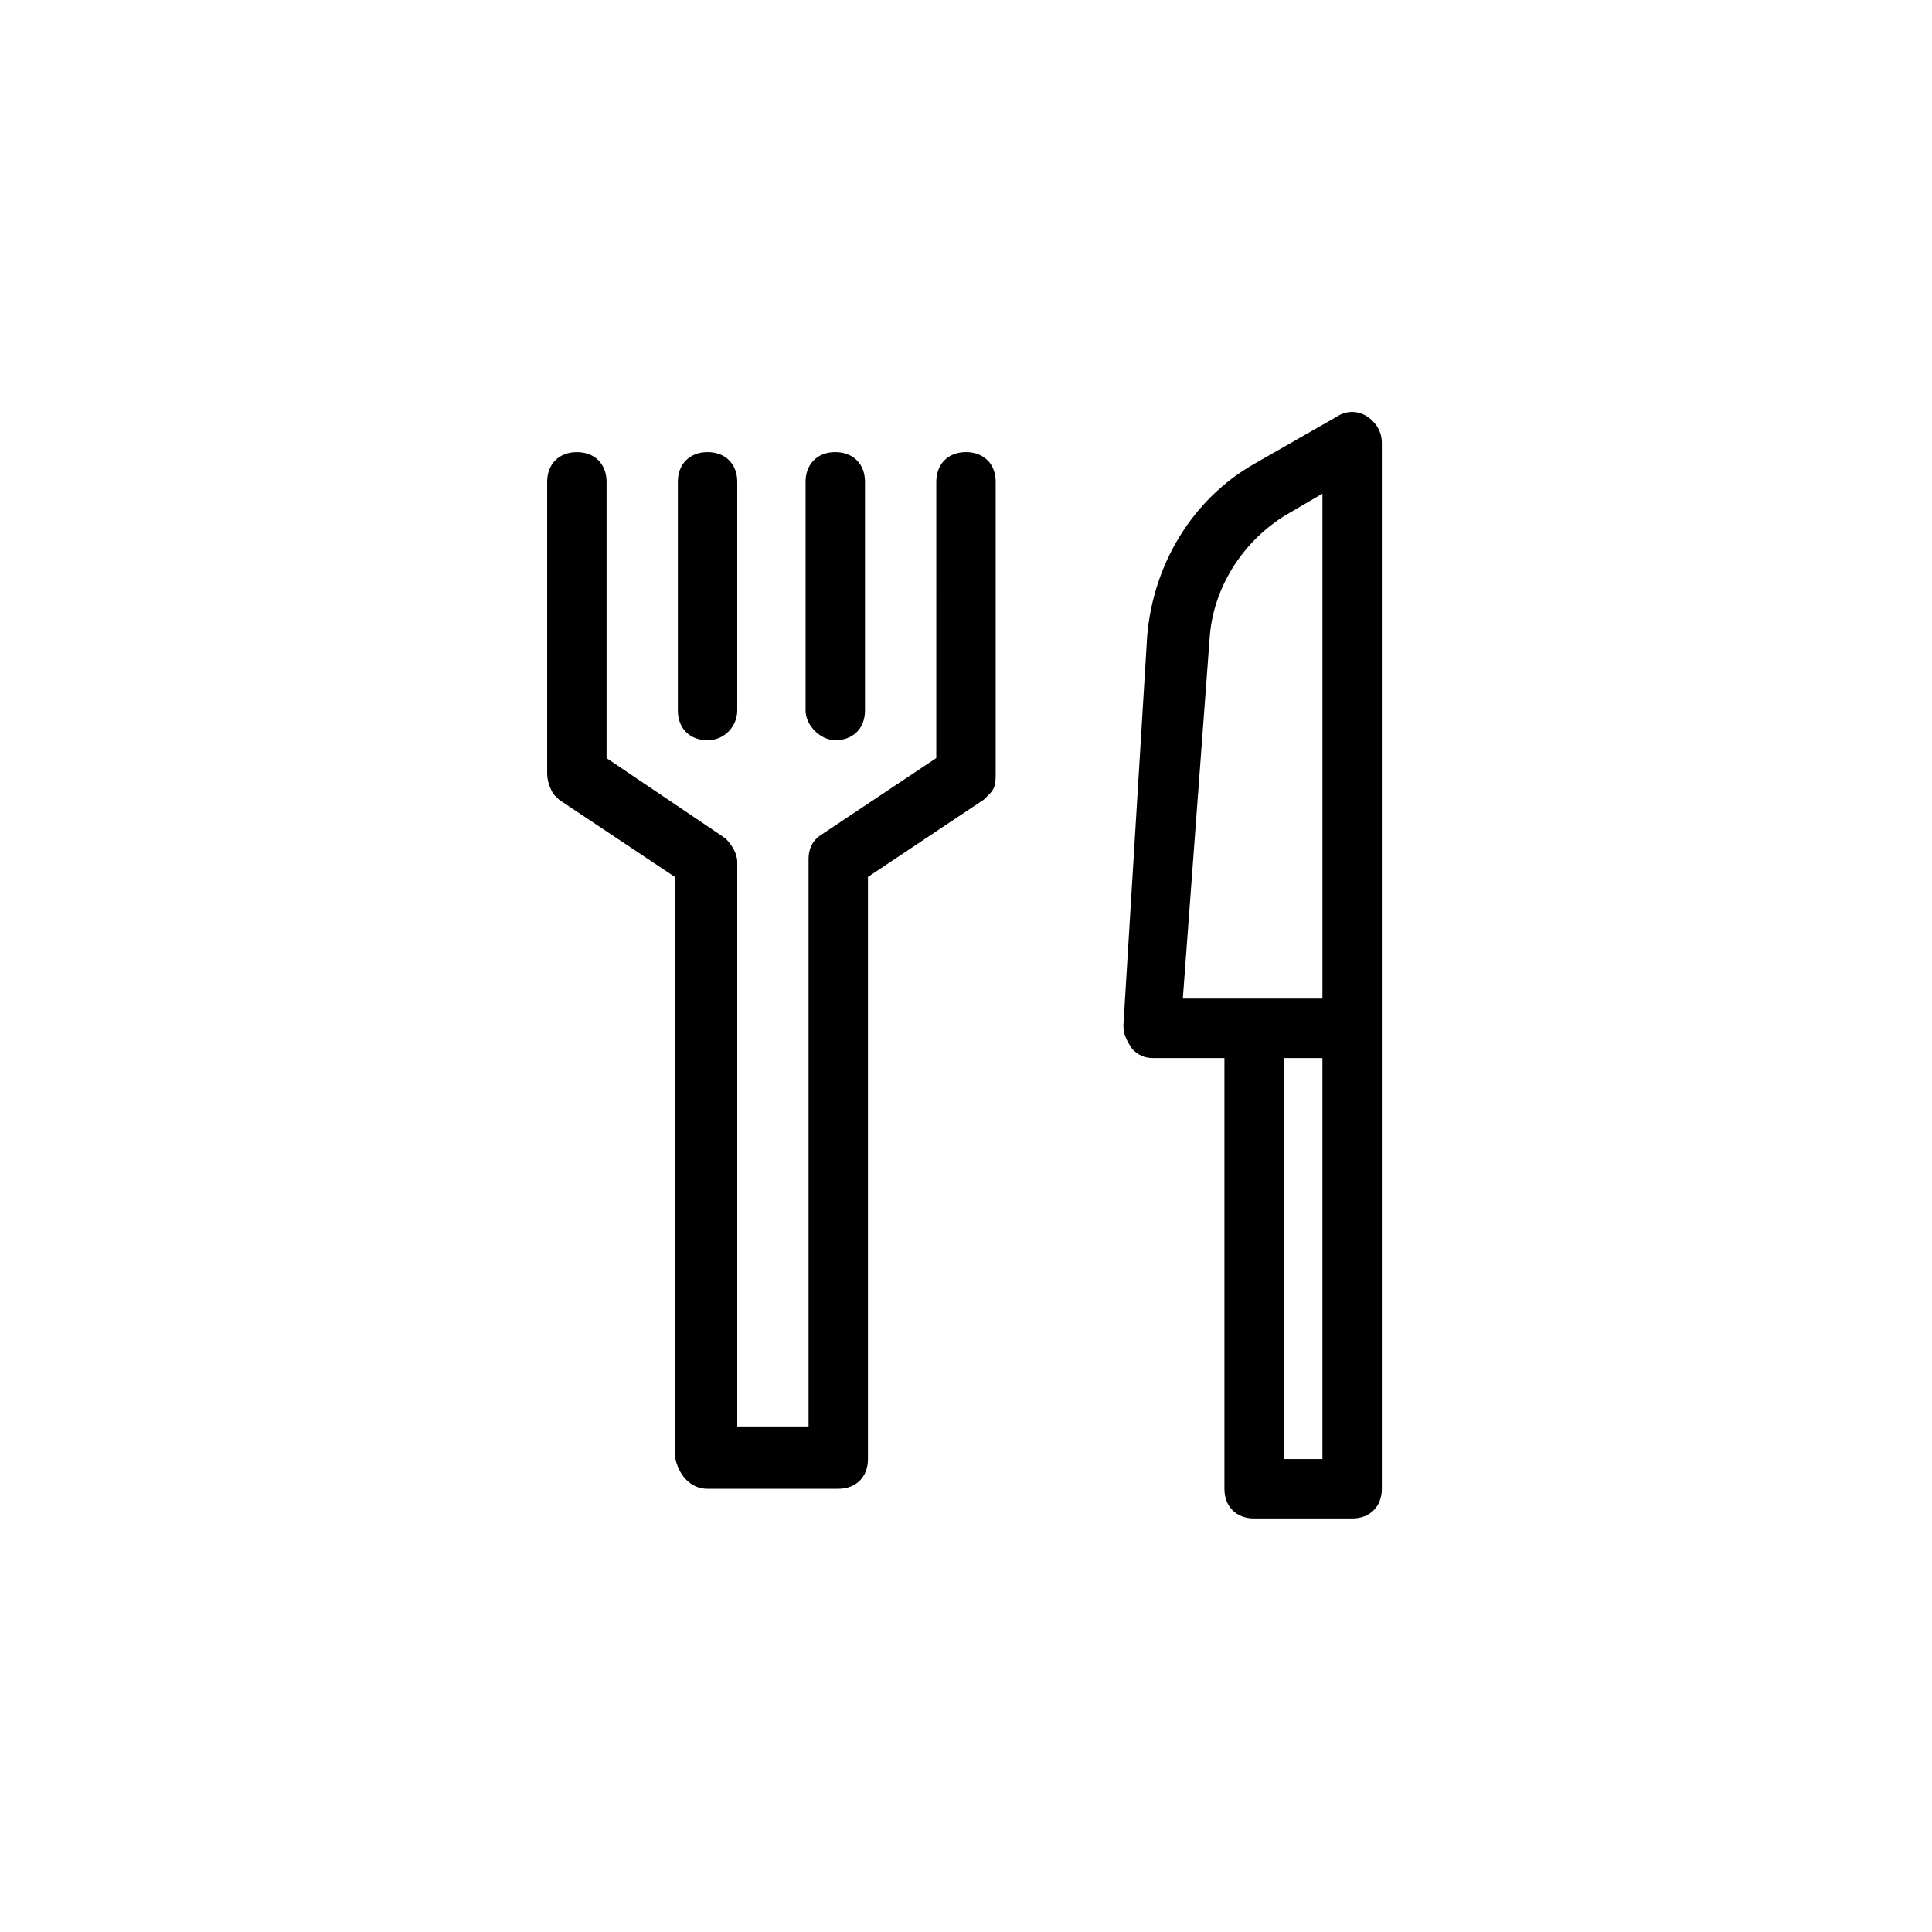 <?xml version="1.0" encoding="UTF-8"?>
<!-- Uploaded to: ICON Repo, www.svgrepo.com, Generator: ICON Repo Mixer Tools -->
<svg fill="#000000" width="800px" height="800px" version="1.1" viewBox="144 144 512 512" xmlns="http://www.w3.org/2000/svg">
 <g>
  <path d="m331.51 538.55h34.637c4.723 0 7.871-3.148 7.871-7.871v-154.29l30.699-20.469 1.578-1.578c1.574-1.574 1.574-3.148 1.574-5.512v-77.145c0-4.723-3.148-7.871-7.871-7.871s-7.871 3.148-7.871 7.871l-0.004 73.215-30.699 20.469c-2.363 1.574-3.148 3.938-3.148 6.297v150.36h-18.895v-149.57c0-2.363-1.574-4.723-3.148-6.297l-31.488-21.254v-73.211c0-4.723-3.148-7.871-7.871-7.871s-7.871 3.148-7.871 7.871v77.145c0 2.363 0.789 3.938 1.574 5.512l0.789 0.789s0.789 0.789 0.789 0.789l30.699 20.469v153.5c0.785 4.719 3.934 8.656 8.656 8.656z"/>
  <path d="m339.38 332.3v-60.613c0-4.723-3.148-7.871-7.871-7.871-4.723 0-7.871 3.148-7.871 7.871v60.613c0 4.723 3.148 7.871 7.871 7.871 4.723 0 7.871-3.938 7.871-7.871z"/>
  <path d="m365.36 340.17c4.723 0 7.871-3.148 7.871-7.871v-60.613c0-4.723-3.148-7.871-7.871-7.871-4.723 0-7.871 3.148-7.871 7.871v60.613c-0.004 3.934 3.934 7.871 7.871 7.871z"/>
  <path d="m449.59 424.4h18.895v114.14c0 4.723 3.148 7.871 7.871 7.871h25.977c4.723 0 7.871-3.148 7.871-7.871v-277.1c0-3.148-1.574-5.512-3.938-7.086s-5.512-1.574-7.871 0l-22.043 12.594c-16.531 9.445-26.766 26.766-28.34 45.656l-6.297 103.13c0 2.363 0.789 3.938 2.363 6.297 1.574 1.574 3.148 2.363 5.512 2.363zm44.867 106.27h-10.234l0.004-106.27h10.23zm-29.91-217.27c0.789-13.383 8.66-25.977 20.469-33.062l9.445-5.512v133.82h-37z"/>
 </g>
</svg>
